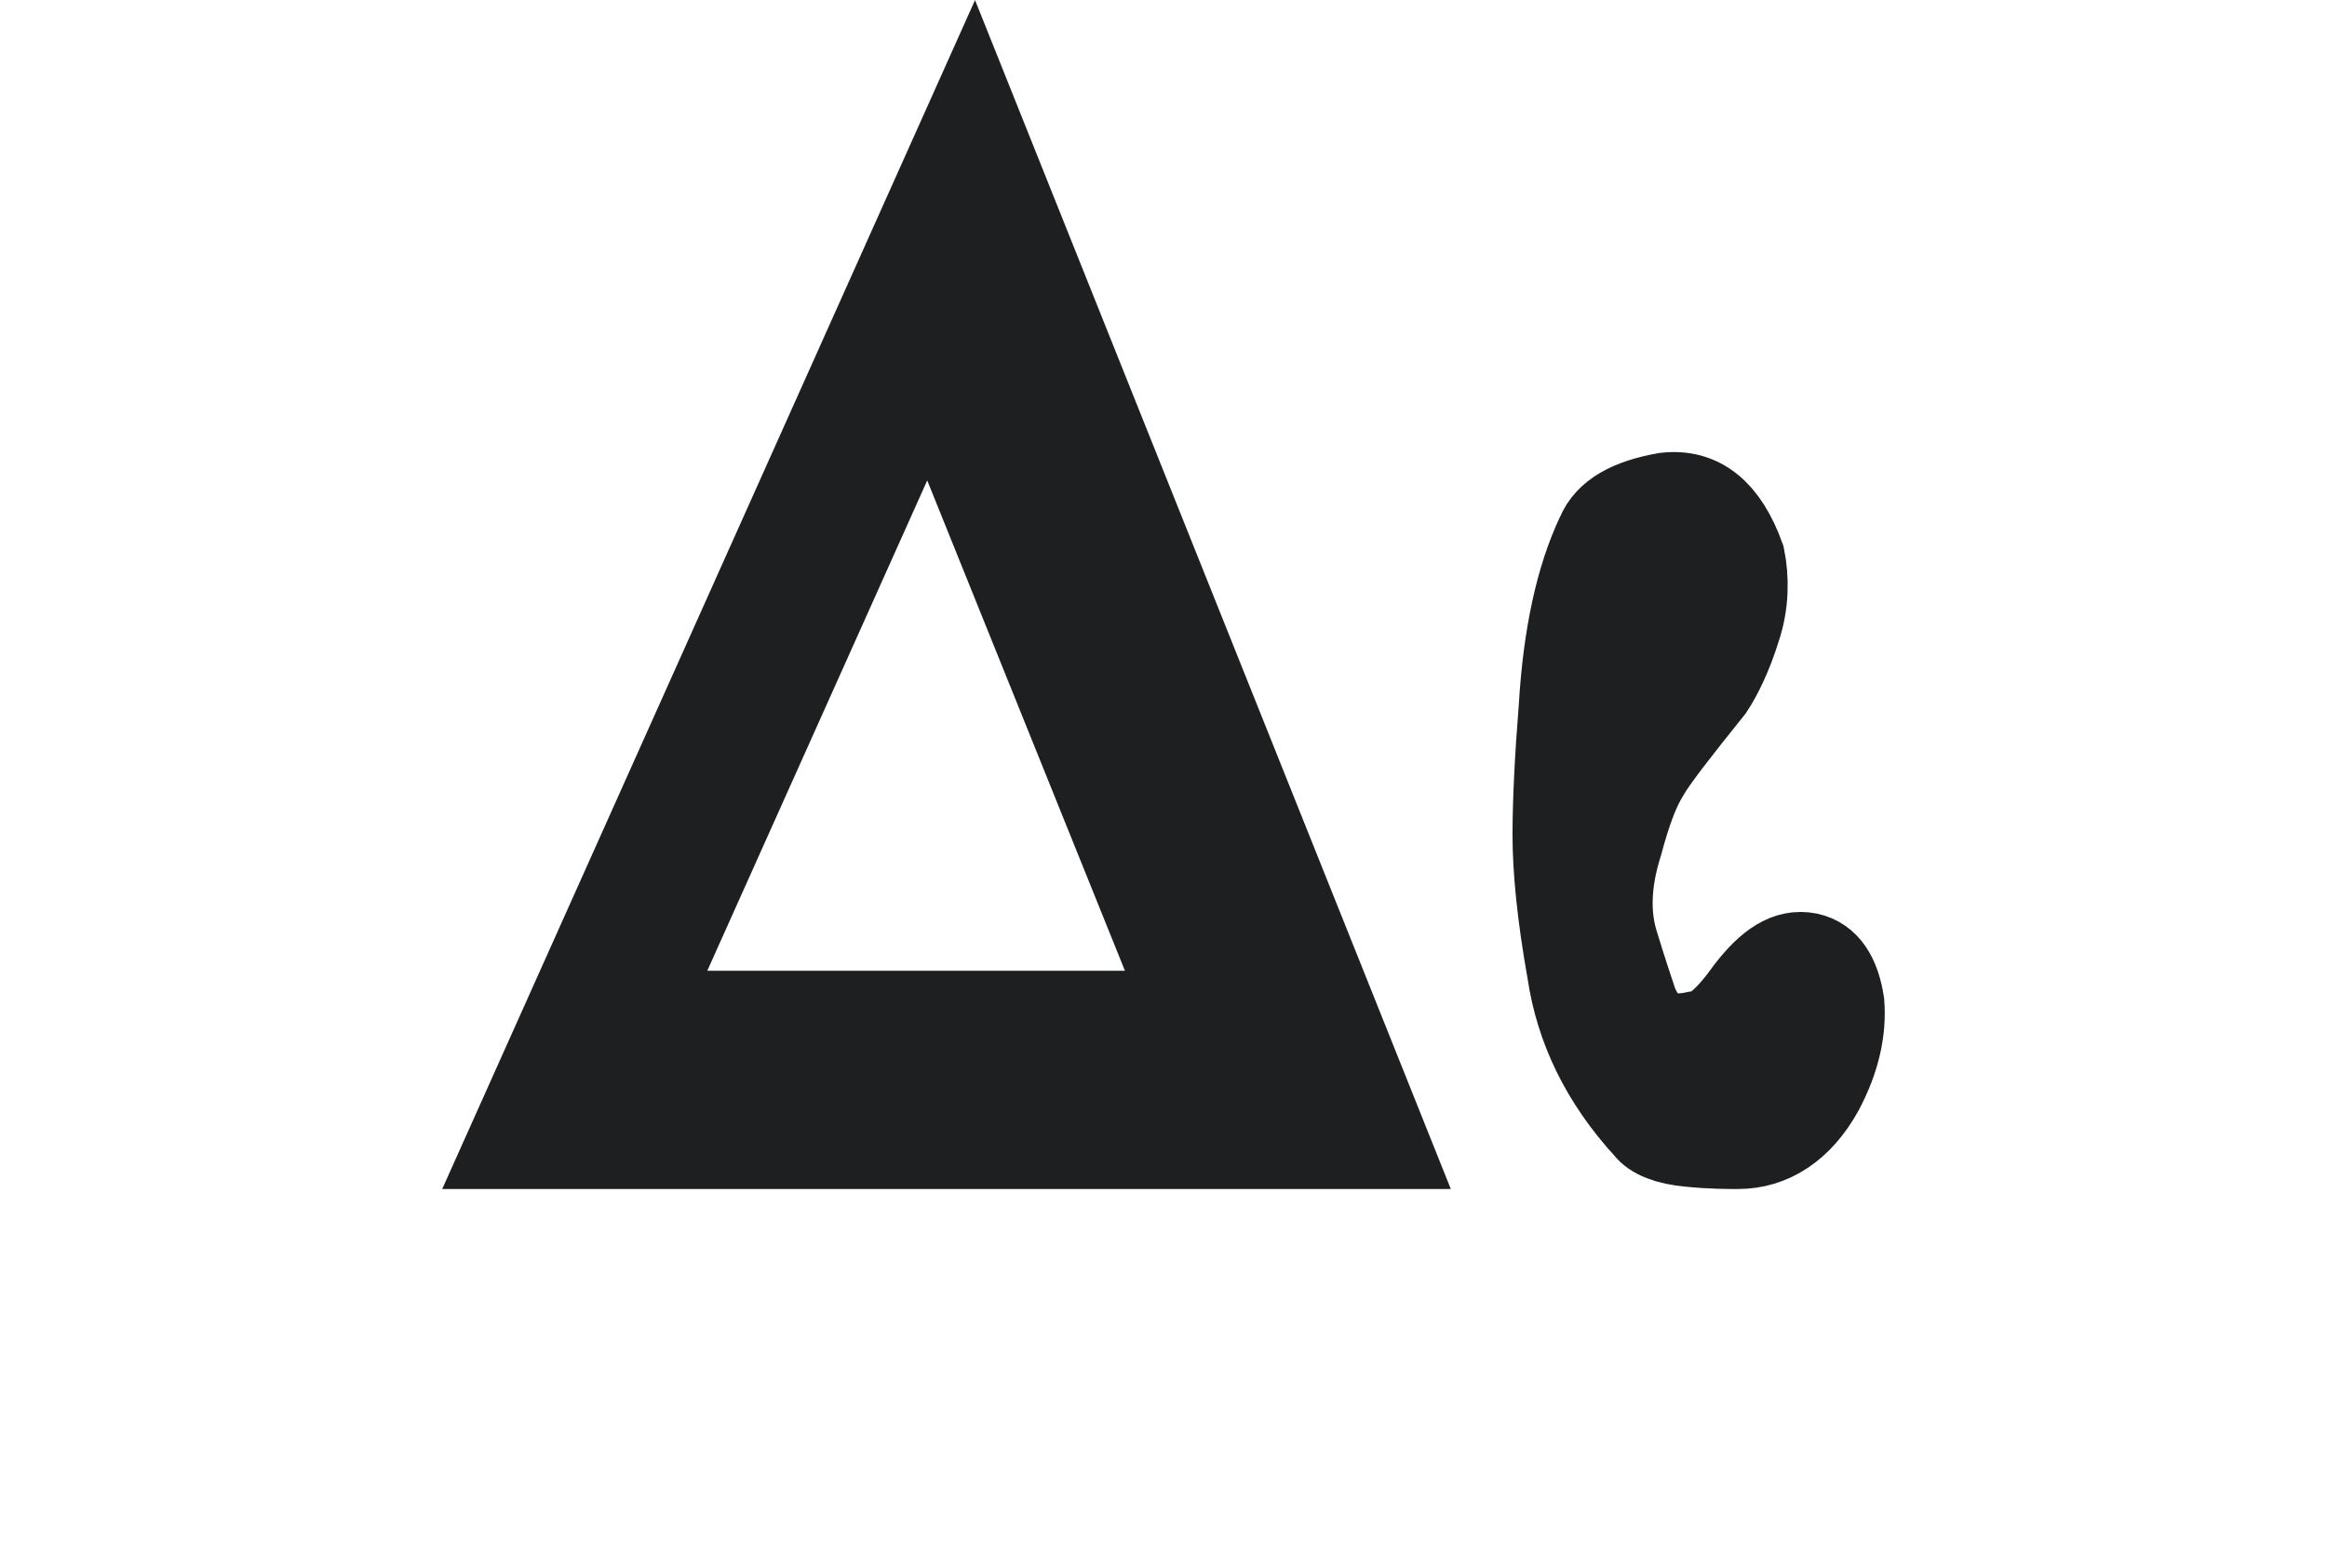 <?xml version="1.0" encoding="UTF-8" standalone="no"?>
<svg
   xmlns:dc="http://purl.org/dc/elements/1.1/"
   xmlns:cc="http://creativecommons.org/ns#"
   xmlns:rdf="http://www.w3.org/1999/02/22-rdf-syntax-ns#"
   xmlns:svg="http://www.w3.org/2000/svg"
   xmlns="http://www.w3.org/2000/svg"
   width="71.829"
   height="48.406"
   viewBox="0 0 19.005 12.807"
   version="1.1"
   id="svg8">
  <defs
     id="defs2">
    <rect
       x="8.857"
       y="12.408"
       width="407.326"
       height="110.995"
       id="rect841" />
    <rect
       x="6.055"
       y="7.082"
       width="187.618"
       height="273.248"
       id="rect835" />
  </defs>
  <g
     id="layer1">
    <path
       d="m 9.706,8.28 h -4.47 l 2.354,-5.249 z M 11.332,9.363 7.945,0.897 4.152,9.363 Z m 1.727,-4.995 c -0.169,0.356 -0.271,0.83 -0.305,1.405 -0.034,0.423 -0.051,0.779 -0.051,1.05 0,0.271 0.034,0.643 0.119,1.118 0.068,0.457 0.271,0.881 0.627,1.27 0.051,0.068 0.169,0.119 0.356,0.135 0.169,0.017 0.305,0.017 0.389,0.017 0.271,0 0.508,-0.152 0.677,-0.457 0.135,-0.254 0.186,-0.491 0.169,-0.711 -0.034,-0.22 -0.119,-0.356 -0.271,-0.389 -0.169,-0.034 -0.322,0.068 -0.491,0.288 -0.169,0.237 -0.305,0.356 -0.44,0.356 -0.237,0.051 -0.406,-0.034 -0.491,-0.271 -0.034,-0.102 -0.085,-0.254 -0.152,-0.474 -0.068,-0.22 -0.068,-0.491 0.034,-0.813 0.068,-0.254 0.135,-0.44 0.22,-0.576 0.068,-0.119 0.254,-0.356 0.525,-0.694 0.068,-0.102 0.152,-0.271 0.22,-0.491 0.068,-0.203 0.068,-0.406 0.034,-0.576 -0.135,-0.373 -0.339,-0.542 -0.627,-0.508 -0.288,0.051 -0.474,0.152 -0.542,0.322 z"
       id="path855-9"
       style="font-size:16.933px;line-height:1.25;font-family:Neanes;-inkscape-font-specification:Neanes;white-space:pre;shape-inside:url(#rect841);fill:#1d1f21;fill-opacity:1;stroke:#1d1f21;stroke-width:0.7;stroke-miterlimit:4;stroke-dasharray:none;stroke-opacity:1" />
  </g>
</svg>
